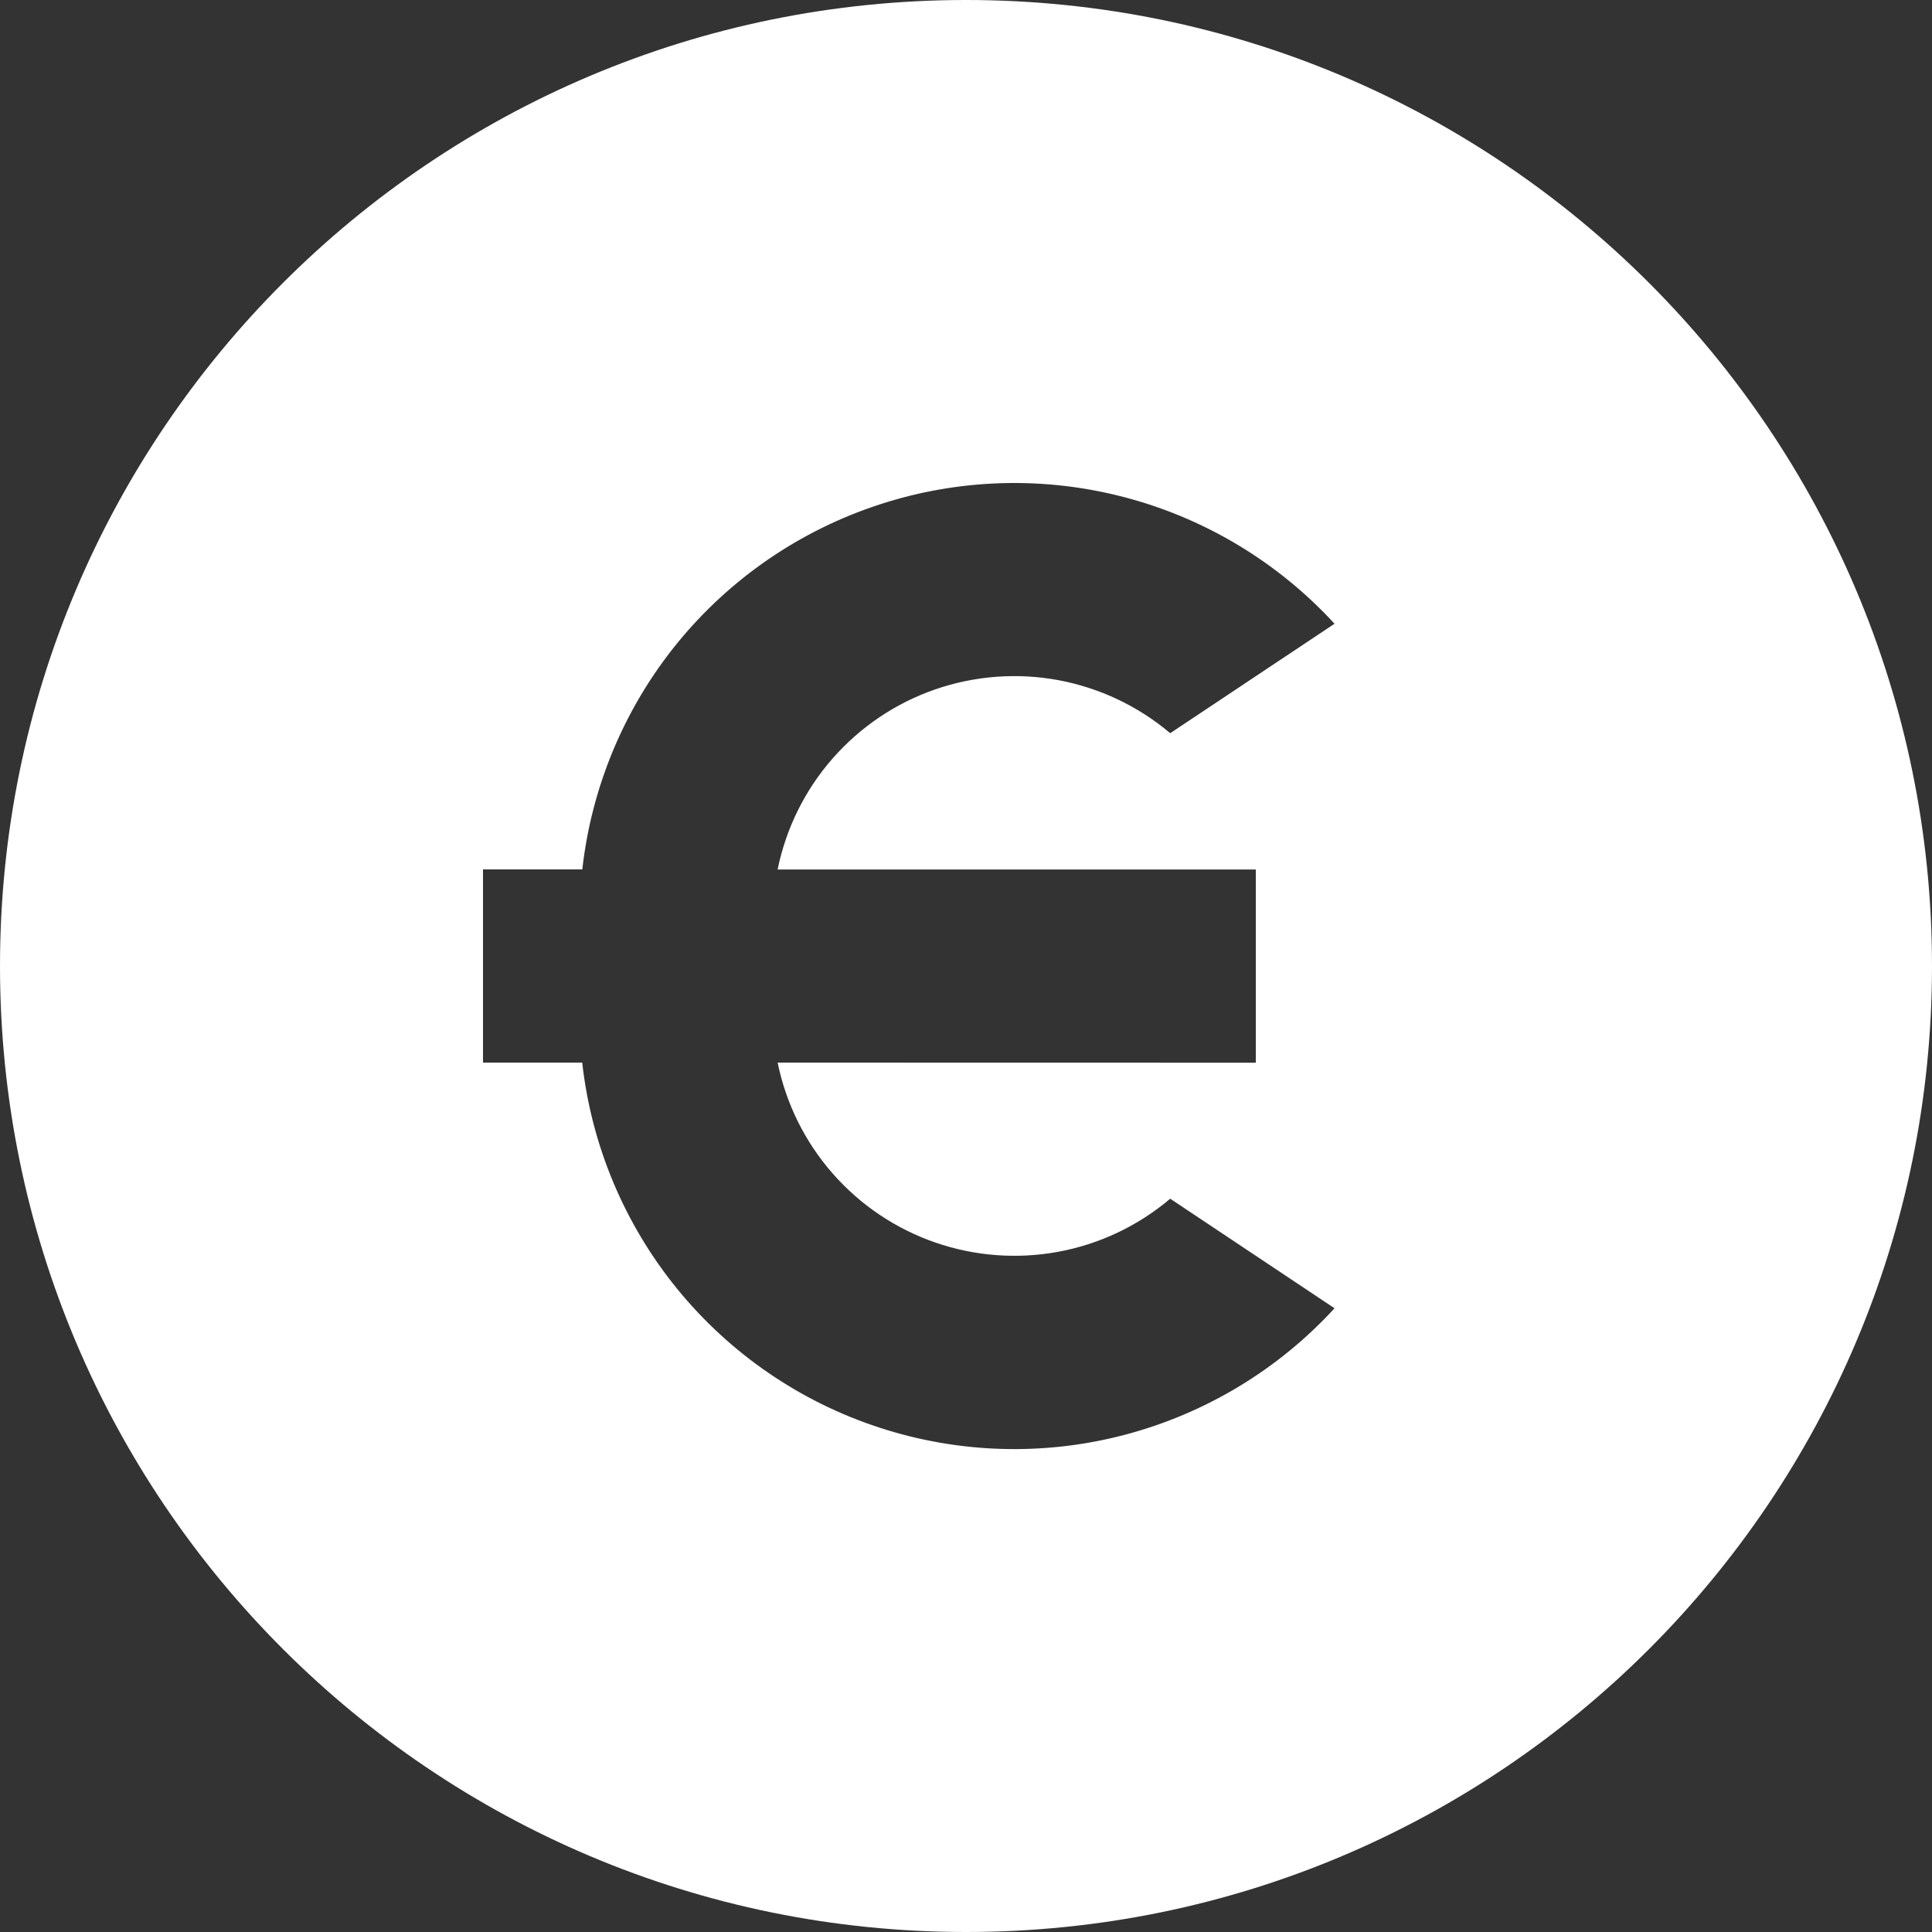 <svg width="20" height="20" viewBox="0 0 20 20" fill="none" xmlns="http://www.w3.org/2000/svg">
<rect x="0" y="0" width="20" height="20" fill="#333333" stroke="none"/>
<path d="M10 20C4.477 20 0 15.523 0 10C0 4.477 4.477 0 10 0C15.523 0 20 4.477 20 10C20 15.523 15.523 20 10 20ZM8.05 9C8.137 8.575 8.332 8.179 8.618 7.853C8.904 7.526 9.27 7.279 9.68 7.137C10.09 6.995 10.53 6.962 10.957 7.041C11.384 7.121 11.783 7.31 12.114 7.59L13.815 6.457C13.231 5.821 12.476 5.366 11.64 5.147C10.805 4.928 9.924 4.954 9.103 5.223C8.282 5.491 7.556 5.989 7.01 6.659C6.465 7.329 6.124 8.142 6.028 9H5V11H6.027C6.123 11.859 6.464 12.671 7.009 13.341C7.555 14.011 8.281 14.51 9.102 14.778C9.924 15.047 10.805 15.073 11.64 14.854C12.476 14.634 13.231 14.18 13.815 13.543L12.114 12.409C11.783 12.689 11.384 12.879 10.957 12.958C10.531 13.037 10.091 13.004 9.681 12.862C9.271 12.72 8.905 12.474 8.619 12.147C8.333 11.821 8.137 11.425 8.05 11L13 11.001V9.001H8.05V9Z" fill="white"/>
</svg>
